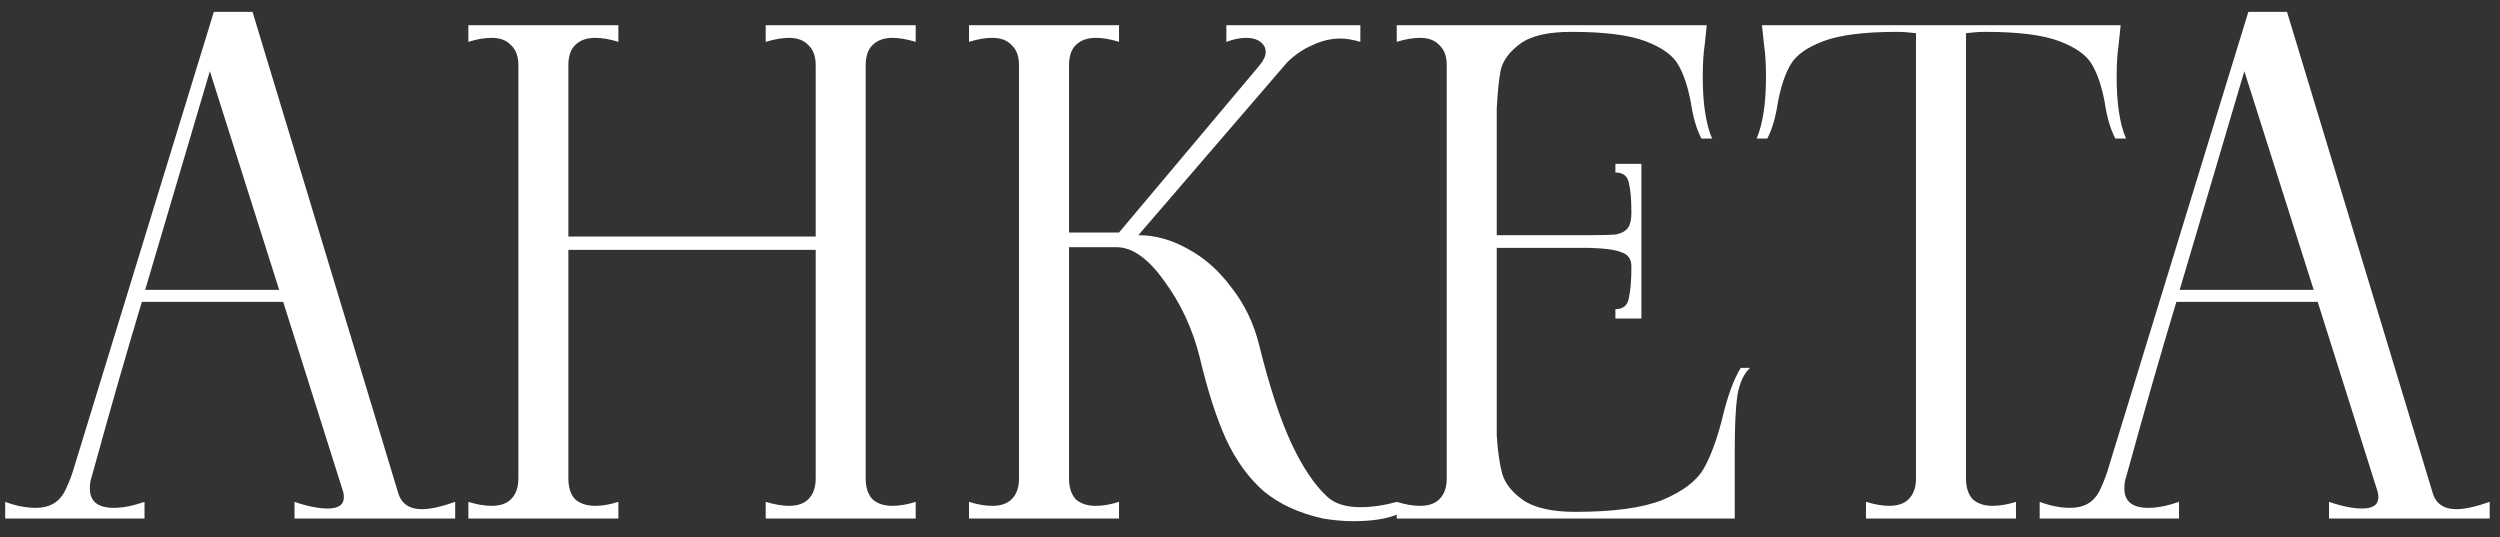 <?xml version="1.0" encoding="UTF-8"?> <svg xmlns="http://www.w3.org/2000/svg" width="135" height="29" viewBox="0 0 135 29" fill="none"><rect x="0" y="0" width="135" height="29" fill="#333333" stroke="none"/><path d="M21.484 26.56C21.652 27.184 22.084 27.496 22.78 27.496C23.236 27.496 23.836 27.364 24.58 27.1V28H15.904V27.1C16.6 27.34 17.2 27.46 17.704 27.46C18.28 27.46 18.568 27.256 18.568 26.848C18.568 26.728 18.556 26.632 18.532 26.56L15.292 16.3H7.66C6.796 19.18 5.968 22.06 5.176 24.94L4.924 25.84C4.876 25.984 4.852 26.164 4.852 26.38C4.852 27.076 5.284 27.424 6.148 27.424C6.628 27.424 7.18 27.316 7.804 27.1V28H0.28V27.1C0.856 27.316 1.408 27.424 1.936 27.424C2.656 27.424 3.172 27.136 3.484 26.56C3.652 26.224 3.796 25.876 3.916 25.516L11.548 0.64H13.636L21.484 26.56ZM7.84 15.652H15.076L11.332 3.844L7.84 15.652ZM49.448 2.26C48.968 2.116 48.548 2.044 48.188 2.044C47.732 2.044 47.372 2.176 47.108 2.44C46.868 2.68 46.748 3.04 46.748 3.52V25.84C46.748 26.32 46.868 26.692 47.108 26.956C47.372 27.196 47.732 27.316 48.188 27.316C48.572 27.316 48.992 27.244 49.448 27.1V28H41.348V27.1C41.828 27.244 42.248 27.316 42.608 27.316C43.064 27.316 43.412 27.196 43.652 26.956C43.916 26.692 44.048 26.32 44.048 25.84V13.492H30.692V25.84C30.692 26.32 30.812 26.692 31.052 26.956C31.316 27.196 31.688 27.316 32.168 27.316C32.528 27.316 32.936 27.244 33.392 27.1V28H25.292V27.1C25.748 27.244 26.168 27.316 26.552 27.316C27.008 27.316 27.356 27.196 27.596 26.956C27.86 26.692 27.992 26.32 27.992 25.84V3.52C27.992 3.04 27.86 2.68 27.596 2.44C27.356 2.176 27.008 2.044 26.552 2.044C26.168 2.044 25.748 2.116 25.292 2.26V1.36H33.392V2.26C32.936 2.116 32.516 2.044 32.132 2.044C31.676 2.044 31.316 2.176 31.052 2.44C30.812 2.68 30.692 3.04 30.692 3.52V12.772H44.048V3.52C44.048 3.04 43.916 2.68 43.652 2.44C43.412 2.176 43.064 2.044 42.608 2.044C42.248 2.044 41.828 2.116 41.348 2.26V1.36H49.448V2.26ZM71.659 26.812C72.067 27.196 72.667 27.388 73.459 27.388C74.083 27.388 74.743 27.292 75.439 27.1V27.784C74.863 28.024 74.071 28.144 73.063 28.144C72.559 28.144 72.019 28.096 71.443 28C70.147 27.712 69.079 27.22 68.239 26.524C67.423 25.804 66.751 24.88 66.223 23.752C65.695 22.6 65.215 21.112 64.783 19.288C64.399 17.752 63.763 16.384 62.875 15.184C62.011 13.96 61.147 13.348 60.283 13.348H57.727V25.84C57.727 26.32 57.847 26.692 58.087 26.956C58.351 27.196 58.711 27.316 59.167 27.316C59.551 27.316 59.971 27.244 60.427 27.1V28H52.327V27.1C52.783 27.244 53.203 27.316 53.587 27.316C54.043 27.316 54.391 27.196 54.631 26.956C54.895 26.692 55.027 26.32 55.027 25.84V3.52C55.027 3.04 54.895 2.68 54.631 2.44C54.391 2.176 54.043 2.044 53.587 2.044C53.203 2.044 52.783 2.116 52.327 2.26V1.36H60.427V2.26C59.971 2.116 59.551 2.044 59.167 2.044C58.711 2.044 58.351 2.176 58.087 2.44C57.847 2.68 57.727 3.04 57.727 3.52V12.556H60.427L68.023 3.52C68.239 3.256 68.347 3.016 68.347 2.8C68.347 2.584 68.251 2.404 68.059 2.26C67.867 2.116 67.615 2.044 67.303 2.044C66.967 2.044 66.607 2.116 66.223 2.26V1.36H73.459V2.26C73.051 2.14 72.691 2.08 72.379 2.08C71.875 2.08 71.371 2.2 70.867 2.44C70.363 2.656 69.907 2.968 69.499 3.376L61.471 12.7C62.383 12.7 63.283 12.952 64.171 13.456C65.059 13.936 65.839 14.632 66.511 15.544C67.207 16.432 67.699 17.452 67.987 18.604C68.539 20.836 69.115 22.6 69.715 23.896C70.315 25.192 70.963 26.164 71.659 26.812ZM94.504 19.864C94.168 20.176 93.94 20.668 93.82 21.34C93.724 22.012 93.676 23.008 93.676 24.328V28H75.424V27.1C75.88 27.244 76.3 27.316 76.684 27.316C77.14 27.316 77.488 27.196 77.728 26.956C77.992 26.692 78.124 26.32 78.124 25.84V3.52C78.124 3.04 77.992 2.68 77.728 2.44C77.488 2.176 77.14 2.044 76.684 2.044C76.3 2.044 75.88 2.116 75.424 2.26V1.36H92.164L92.056 2.404C91.984 2.86 91.948 3.448 91.948 4.168C91.948 5.584 92.116 6.688 92.452 7.48H91.876C91.612 6.976 91.42 6.316 91.3 5.5C91.132 4.636 90.904 3.964 90.616 3.484C90.328 2.98 89.74 2.56 88.852 2.224C87.964 1.888 86.632 1.72 84.856 1.72C83.584 1.72 82.66 1.936 82.084 2.368C81.508 2.8 81.16 3.268 81.04 3.772C80.944 4.252 80.872 4.948 80.824 5.86V12.7H85.792C86.488 12.7 86.968 12.688 87.232 12.664C87.52 12.616 87.736 12.508 87.88 12.34C88.024 12.172 88.096 11.884 88.096 11.476C88.096 10.756 88.048 10.216 87.952 9.856C87.88 9.496 87.64 9.316 87.232 9.316V8.848H88.636V17.2H87.232V16.696C87.64 16.696 87.88 16.504 87.952 16.12C88.048 15.712 88.096 15.136 88.096 14.392C88.096 14.008 87.928 13.756 87.592 13.636C87.28 13.492 86.68 13.408 85.792 13.384H80.824V23.5C80.872 24.316 80.968 25 81.112 25.552C81.256 26.08 81.628 26.56 82.228 26.992C82.852 27.424 83.8 27.64 85.072 27.64C87.136 27.64 88.708 27.424 89.788 26.992C90.868 26.536 91.6 25.984 91.984 25.336C92.368 24.664 92.704 23.764 92.992 22.636C93.28 21.412 93.616 20.488 94 19.864H94.504ZM114.407 2.404C114.335 2.86 114.299 3.448 114.299 4.168C114.299 5.584 114.467 6.688 114.803 7.48H114.227C113.963 6.976 113.771 6.316 113.651 5.5C113.483 4.636 113.255 3.964 112.967 3.484C112.679 2.98 112.091 2.56 111.203 2.224C110.315 1.888 108.983 1.72 107.207 1.72C106.895 1.72 106.547 1.744 106.163 1.792V25.84C106.163 26.32 106.283 26.692 106.523 26.956C106.787 27.196 107.147 27.316 107.603 27.316C107.987 27.316 108.407 27.244 108.863 27.1V28H100.763V27.1C101.243 27.244 101.663 27.316 102.023 27.316C102.479 27.316 102.827 27.196 103.067 26.956C103.331 26.692 103.463 26.32 103.463 25.84V1.792C103.079 1.744 102.743 1.72 102.455 1.72C100.679 1.72 99.347 1.888 98.459 2.224C97.571 2.56 96.983 2.98 96.695 3.484C96.407 3.964 96.179 4.636 96.011 5.5C95.891 6.316 95.699 6.976 95.435 7.48H94.859C95.195 6.688 95.363 5.584 95.363 4.168C95.363 3.448 95.327 2.86 95.255 2.404L95.147 1.36H114.515L114.407 2.404ZM131.347 26.56C131.515 27.184 131.947 27.496 132.643 27.496C133.099 27.496 133.699 27.364 134.443 27.1V28H125.767V27.1C126.463 27.34 127.063 27.46 127.567 27.46C128.143 27.46 128.431 27.256 128.431 26.848C128.431 26.728 128.419 26.632 128.395 26.56L125.155 16.3H117.523C116.659 19.18 115.831 22.06 115.039 24.94L114.787 25.84C114.739 25.984 114.715 26.164 114.715 26.38C114.715 27.076 115.147 27.424 116.011 27.424C116.491 27.424 117.043 27.316 117.667 27.1V28H110.143V27.1C110.719 27.316 111.271 27.424 111.799 27.424C112.519 27.424 113.035 27.136 113.347 26.56C113.515 26.224 113.659 25.876 113.779 25.516L121.411 0.64H123.499L131.347 26.56ZM117.703 15.652H124.939L121.195 3.844L117.703 15.652Z" fill="white"></path></svg> 